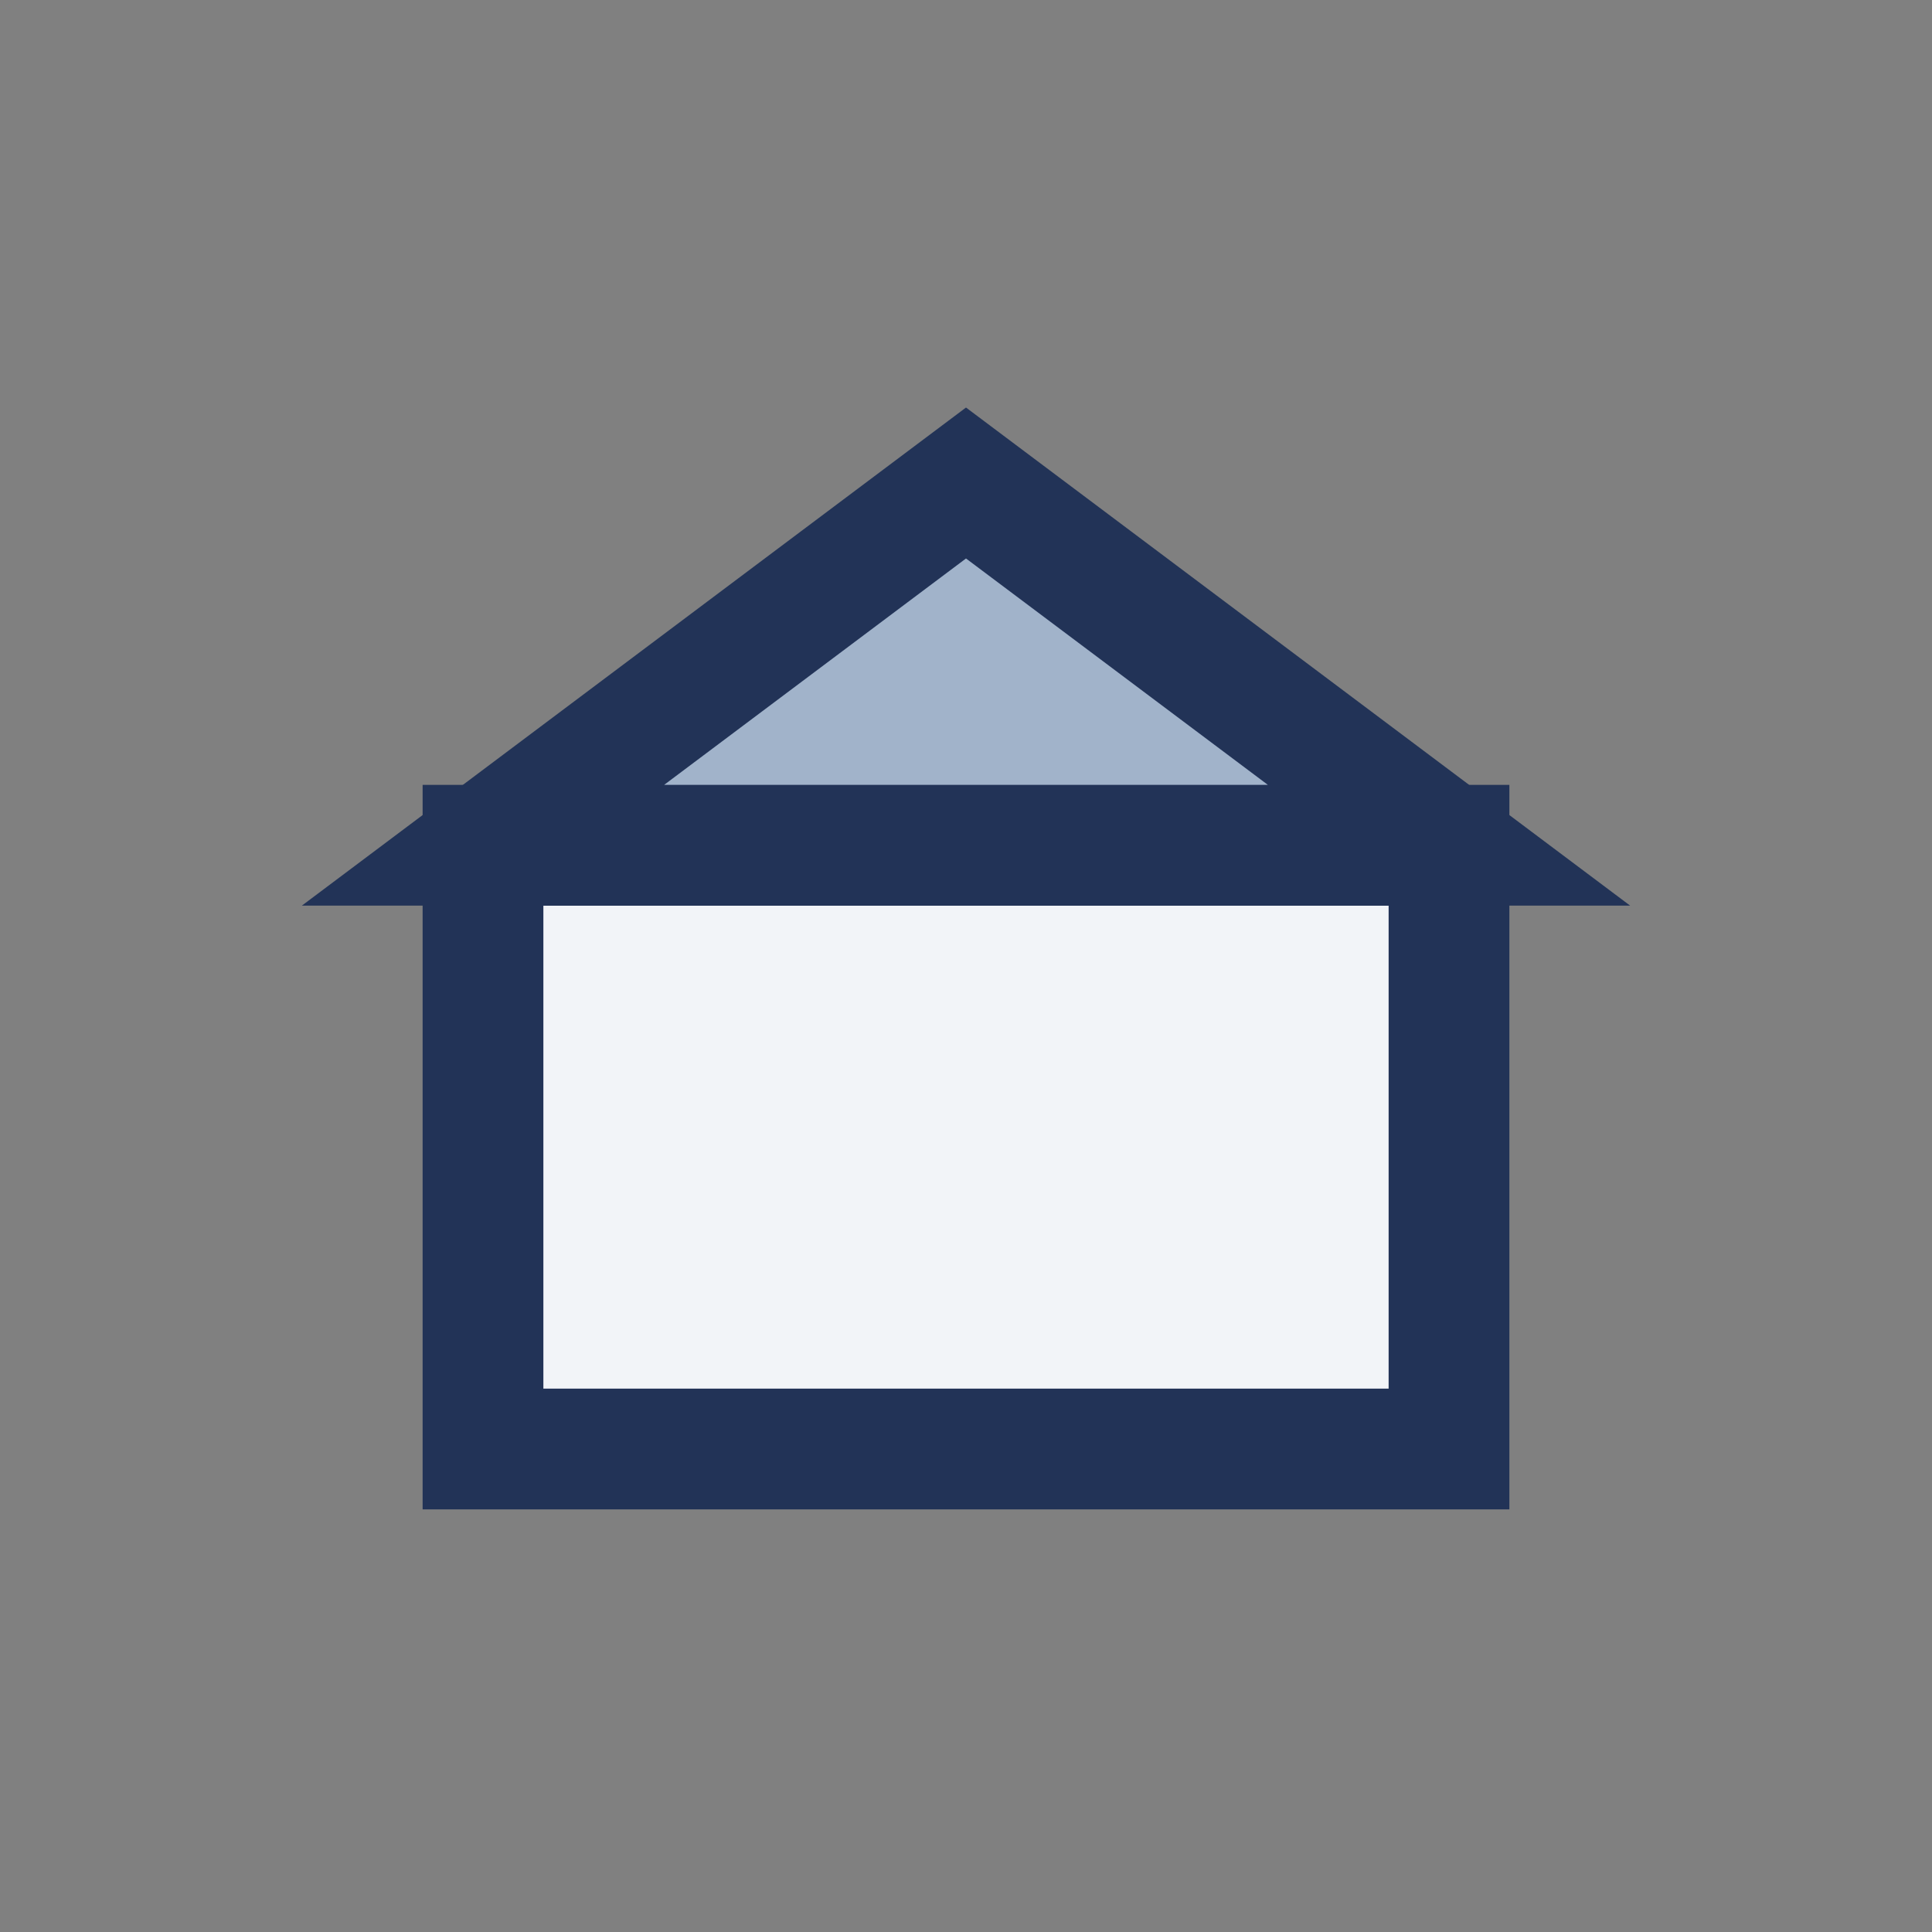 <?xml version="1.0" encoding="UTF-8"?>
<svg xmlns="http://www.w3.org/2000/svg" width="32" height="32" viewBox="0 0 32 32"><rect x="0" y="0" width="32" height="32" fill="#808080" stroke="none"/><rect x="8" y="14" width="16" height="10" fill="#F2F4F8" stroke="#223357" stroke-width="2"/><polygon points="16,8 8,14 24,14" fill="#A1B3CA" stroke="#223357" stroke-width="2"/></svg>